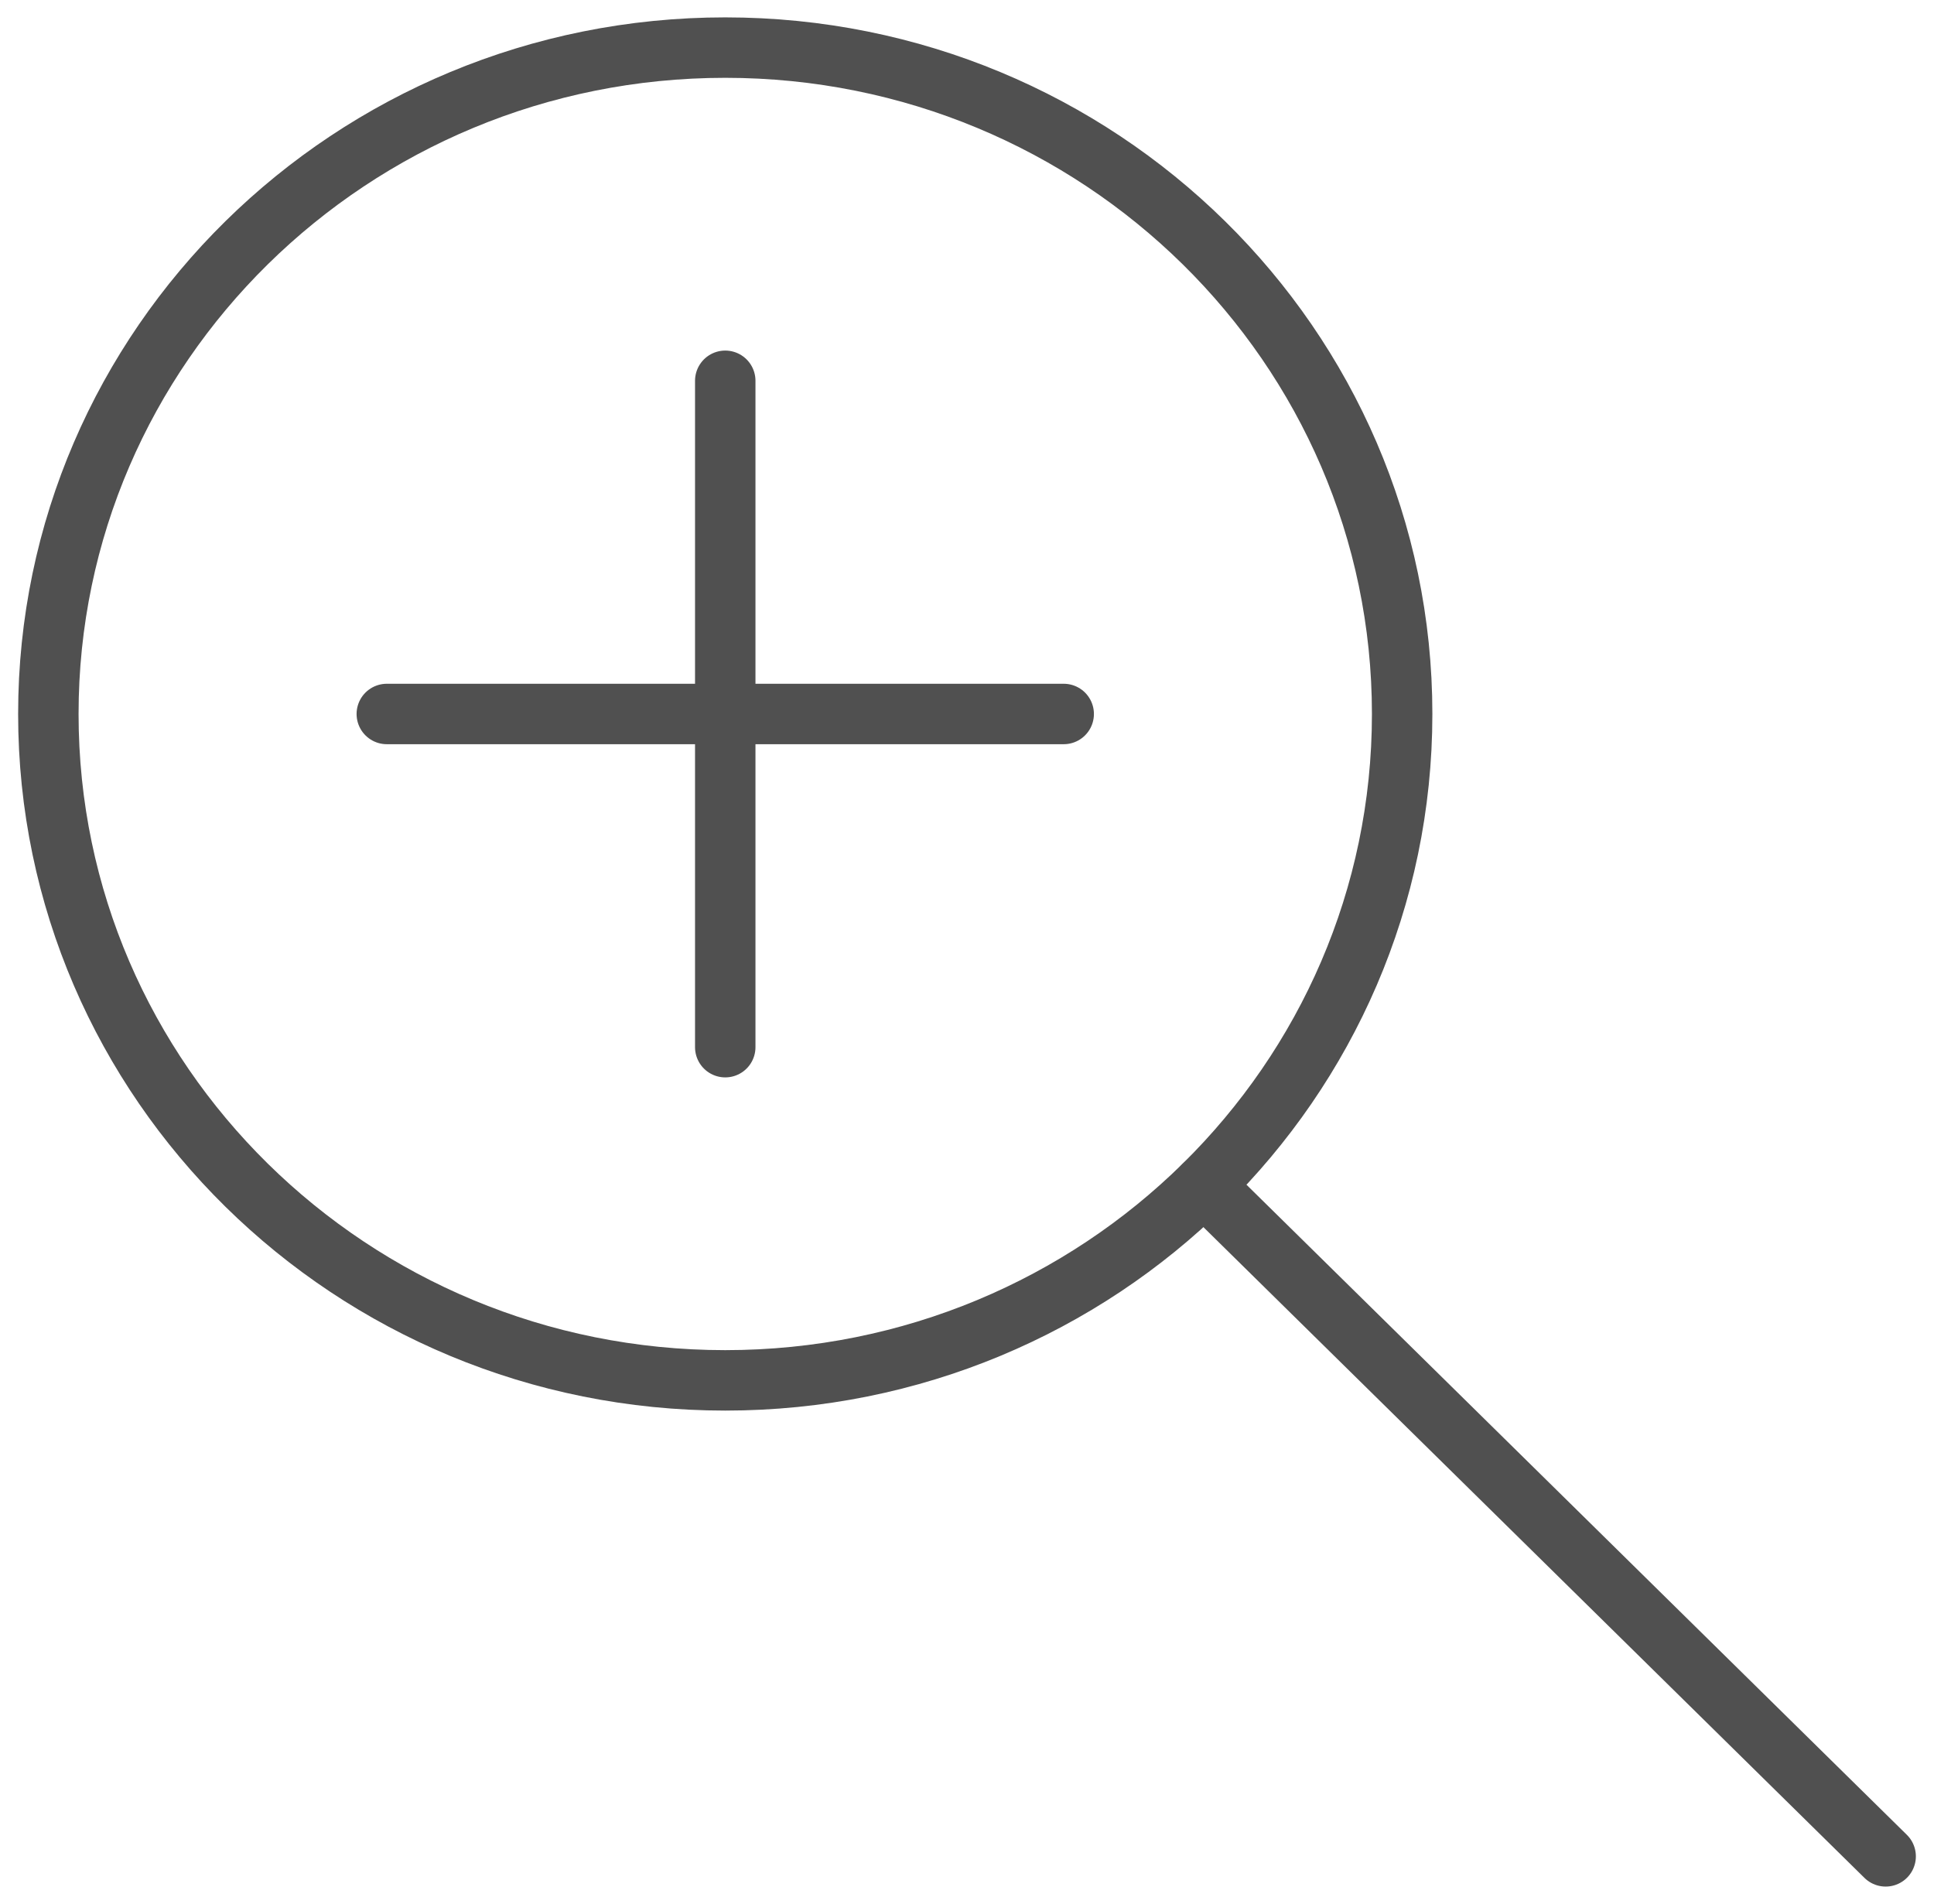 <svg width="64" height="63" viewBox="0 0 64 63" fill="none" xmlns="http://www.w3.org/2000/svg">
<g clip-path="url(#clip0_1086_1668)">
<path d="M24 45.675C36.371 45.675 46.4 35.803 46.4 23.625C46.4 11.447 36.371 1.575 24 1.575C11.629 1.575 1.6 11.447 1.6 23.625C1.6 35.803 11.629 45.675 24 45.675Z" stroke="#505050" stroke-width="2" stroke-linecap="round" stroke-linejoin="round"/>
<path d="M39.84 39.218L62.4 61.425" stroke="#505050" stroke-width="2" stroke-linecap="round" stroke-linejoin="round"/>
<path d="M24 12.6V34.65" stroke="#505050" stroke-width="2" stroke-linecap="round" stroke-linejoin="round"/>
<path d="M35.2 23.625H12.8" stroke="#505050" stroke-width="2" stroke-linecap="round" stroke-linejoin="round"/>
</g>
<defs>
<clipPath id="clip0_1086_1668">
<rect width="64" height="63" fill="white"/>
</clipPath>
</defs>
</svg>
